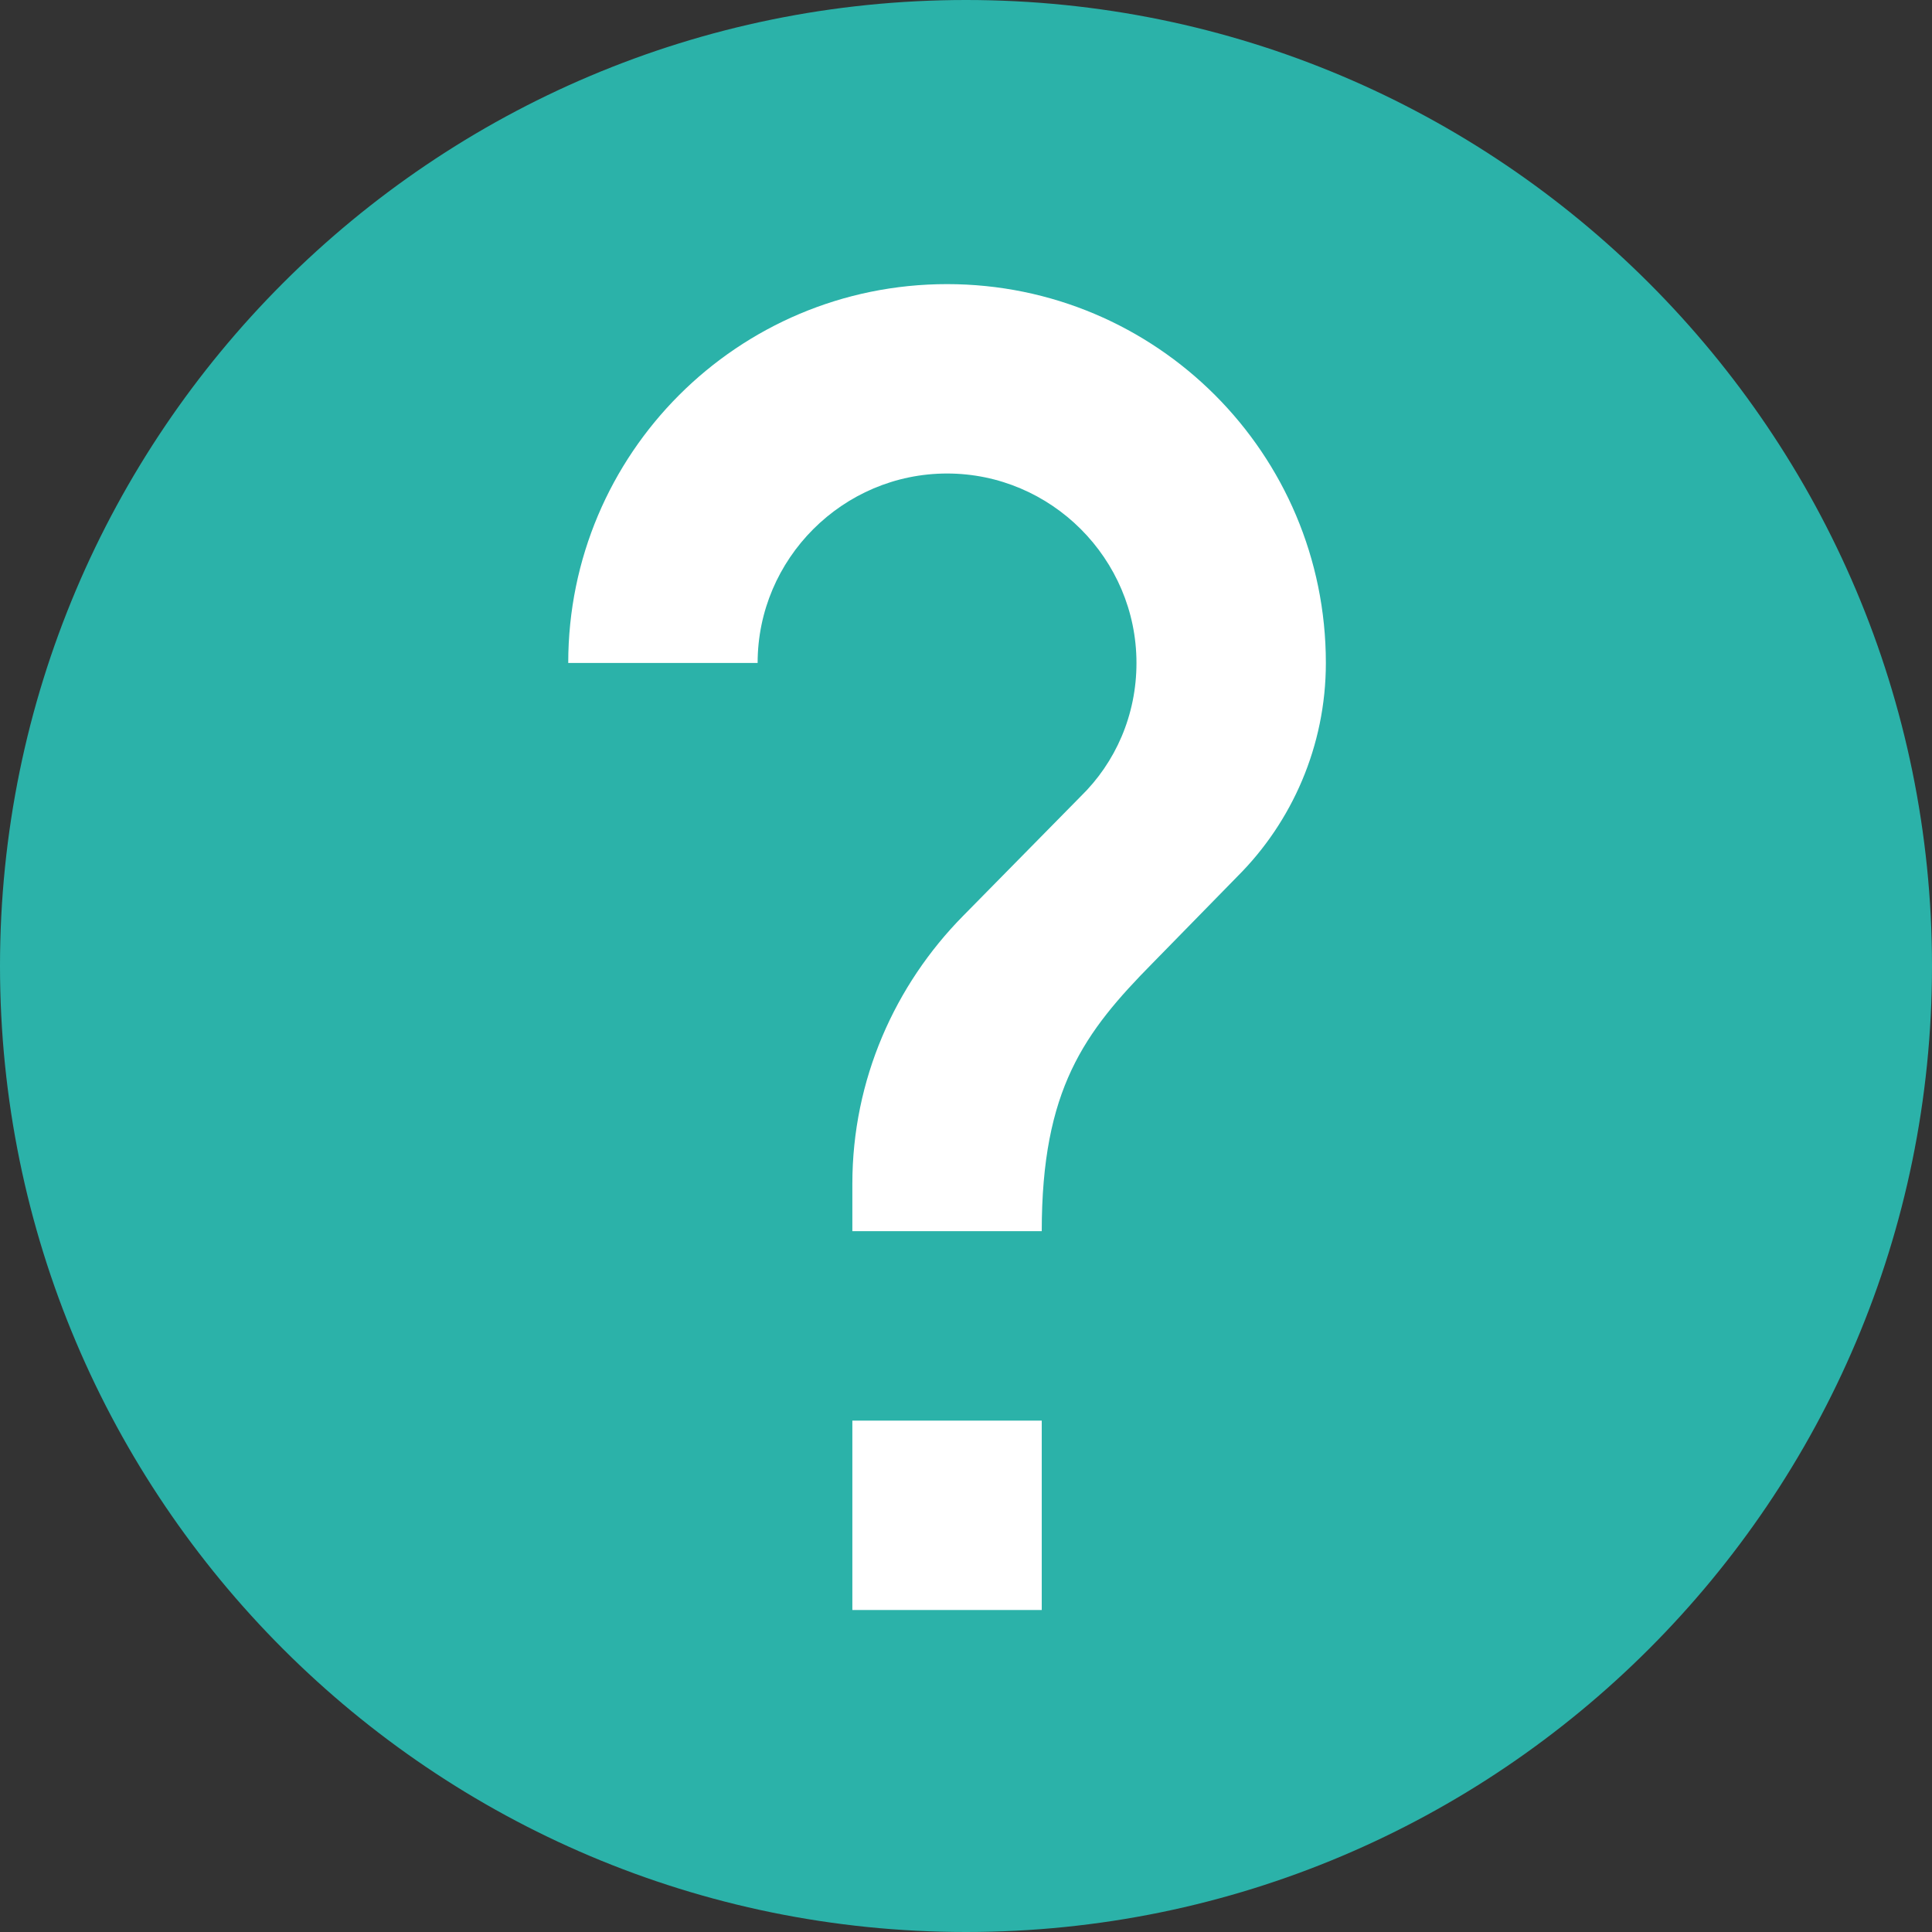 <svg width="34" height="34" viewBox="0 0 34 34" fill="none" xmlns="http://www.w3.org/2000/svg">
<rect x="0" y="0" width="34" height="34" fill="#333333" stroke="none"/>
<path d="M17 0C7.616 0 0 7.616 0 17C0 26.384 7.616 34 17 34C26.384 34 34 26.384 34 17C34 7.616 26.384 0 17 0Z" fill="#2BB2A9"/>
<path d="M18.333 28.333H15V25H18.333V28.333ZM21.783 15.417L20.283 16.95C19.083 18.167 18.333 19.167 18.333 21.667H15V20.833C15 19 15.75 17.333 16.95 16.117L19.017 14.017C19.633 13.417 20 12.583 20 11.667C20 9.833 18.5 8.333 16.667 8.333C14.833 8.333 13.333 9.833 13.333 11.667H10C10 7.983 12.983 5 16.667 5C20.35 5 23.333 7.983 23.333 11.667C23.333 13.133 22.733 14.467 21.783 15.417Z" fill="white"/>
</svg>

